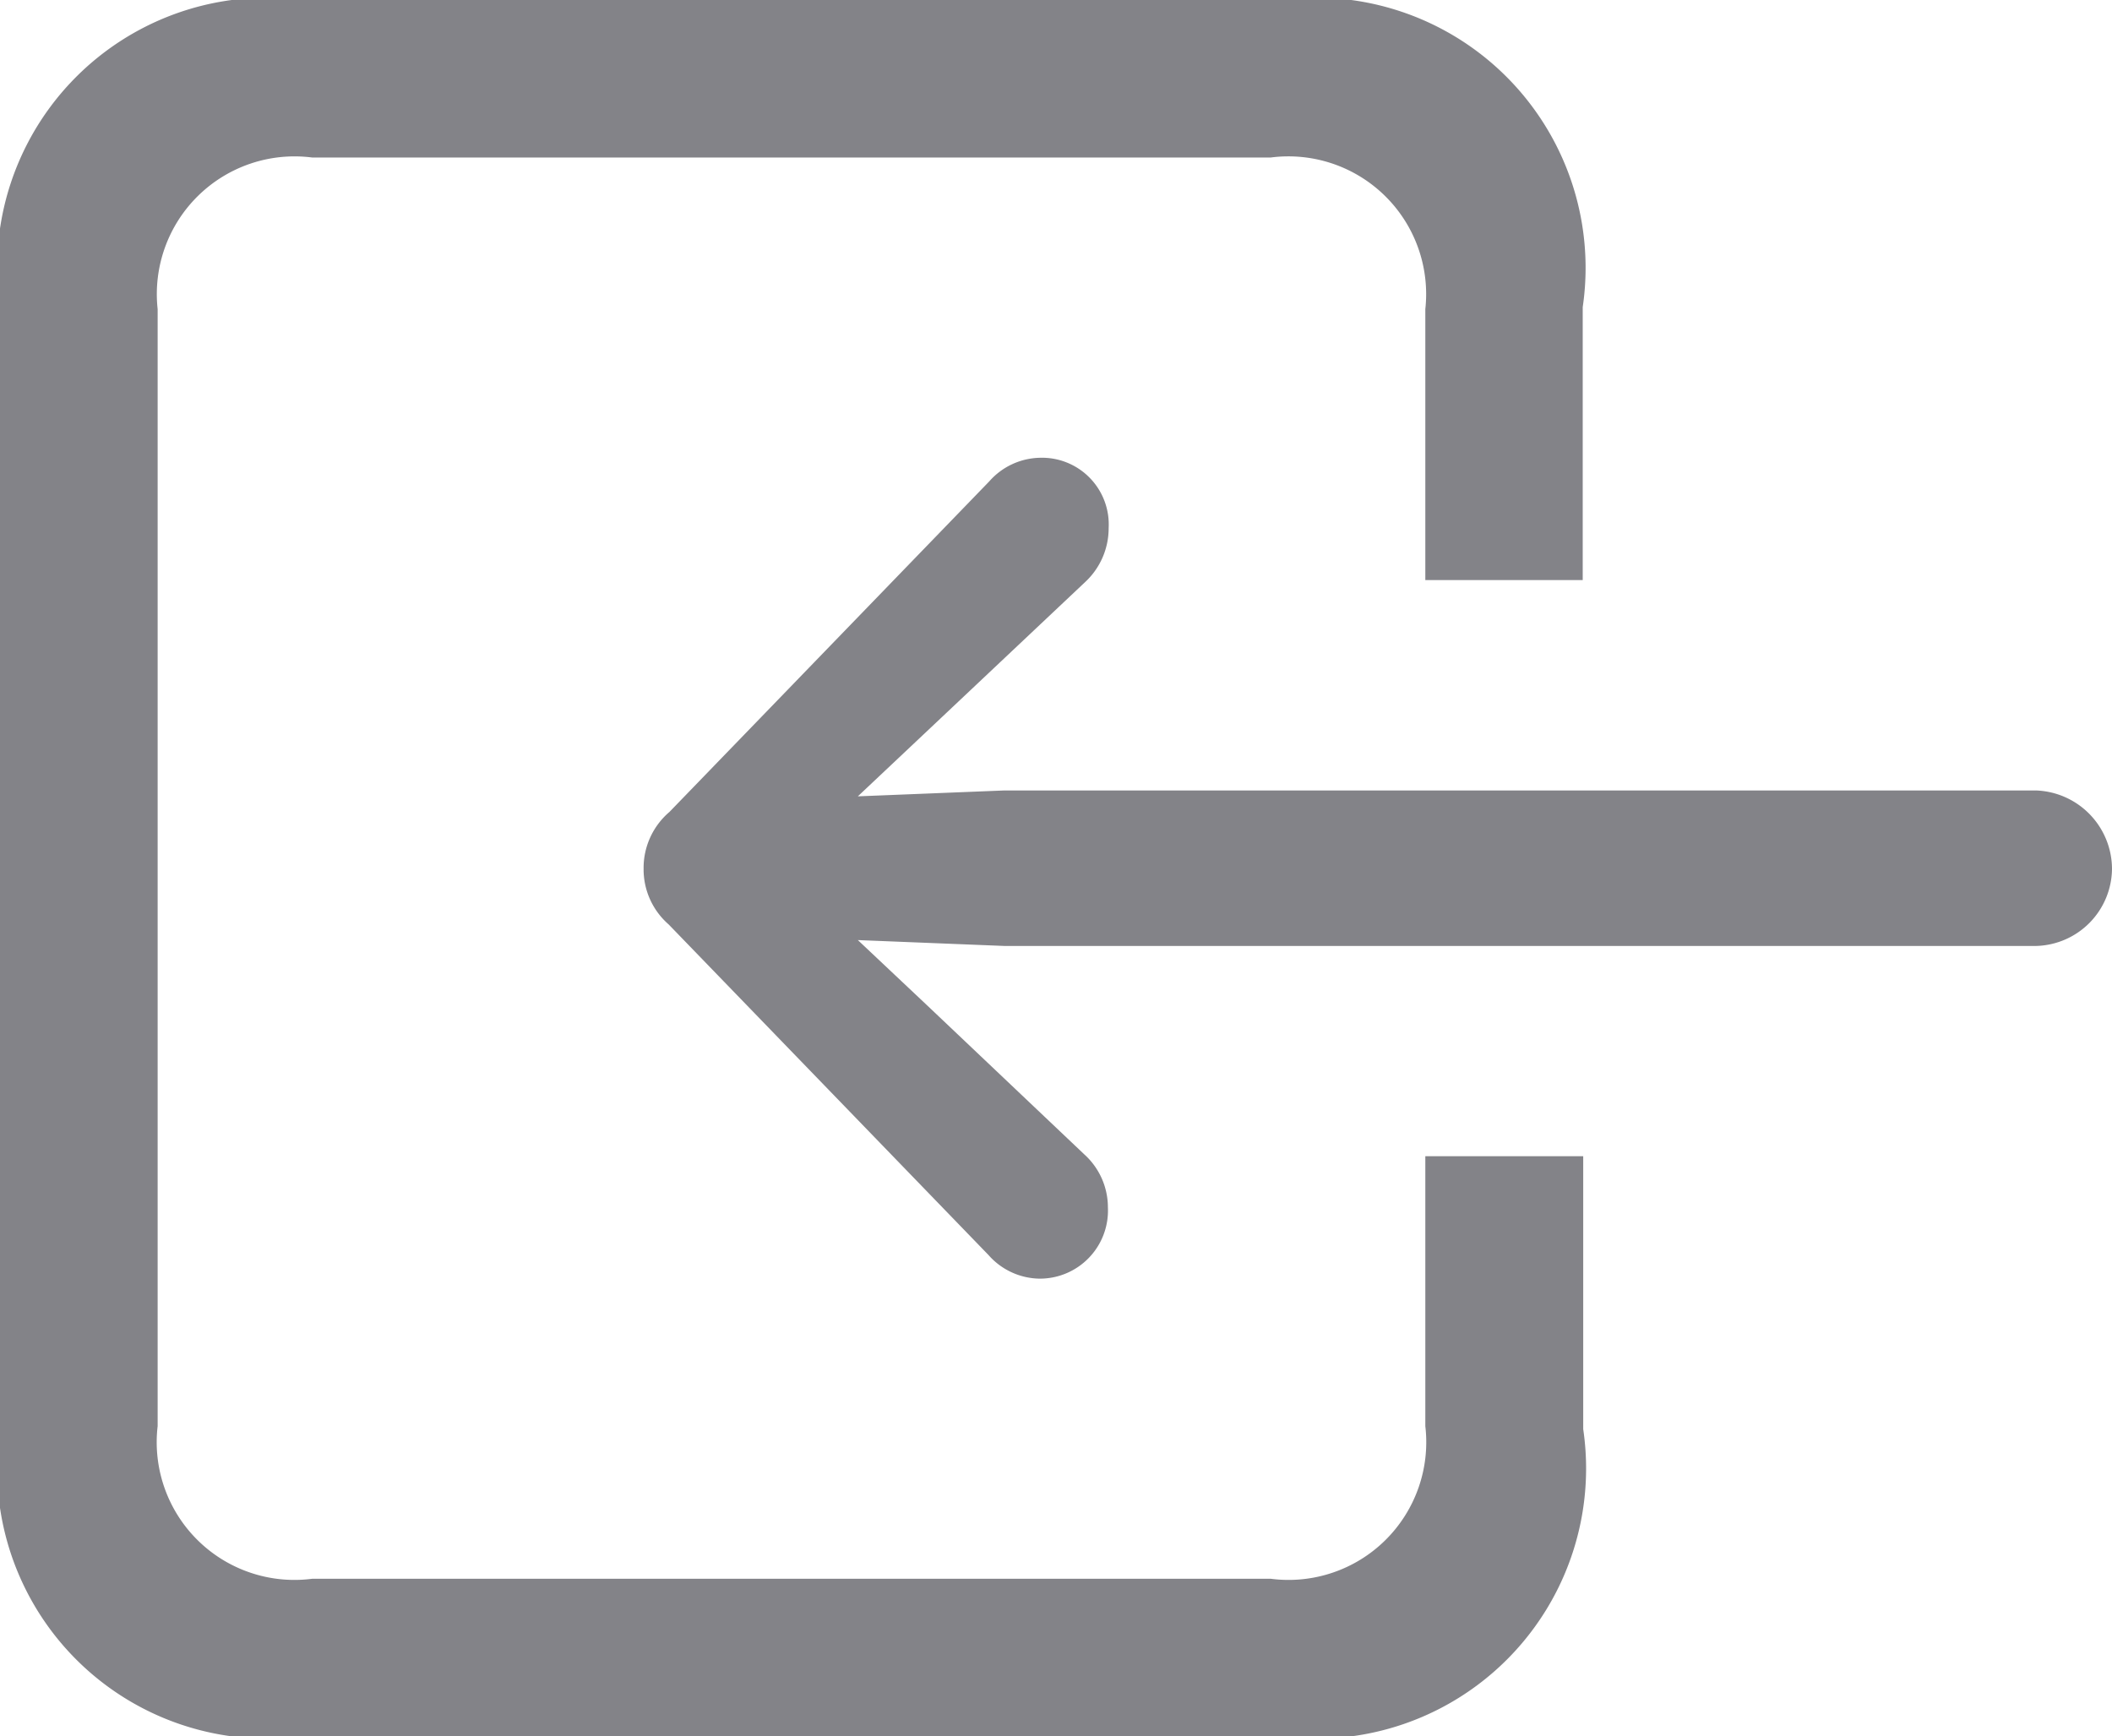 <svg xmlns="http://www.w3.org/2000/svg" width="16.867" height="13.867" viewBox="0 0 16.867 13.867">
  <path id="Иконка" d="M6.938,11.727a.583.583,0,0,0,.445-.2l2.641-2.555a.553.553,0,0,0,.188-.406.544.544,0,0,0-.57-.547.57.57,0,0,0-.422.188L8.031,9.461l-.523.555.047-1.172V.609A.622.622,0,0,0,6.938,0a.629.629,0,0,0-.625.609V8.844l.047,1.172-.523-.555L4.648,8.2a.587.587,0,0,0-.43-.187.533.533,0,0,0-.562.547.553.553,0,0,0,.188.406l2.641,2.555A.587.587,0,0,0,6.938,11.727ZM2.453,16.867h8.961a2.158,2.158,0,0,0,2.453-2.422v-7.8a2.158,2.158,0,0,0-2.453-2.422H9.234V5.484h2.156a1.1,1.1,0,0,1,1.219,1.234v7.656a1.1,1.1,0,0,1-1.219,1.234H2.469a1.1,1.1,0,0,1-1.211-1.234V6.719A1.1,1.1,0,0,1,2.469,5.484H4.633V4.227H2.453A2.158,2.158,0,0,0,0,6.648v7.8A2.158,2.158,0,0,0,2.453,16.867Z" transform="translate(16.867) rotate(90)" fill="#838388"/>
</svg>
